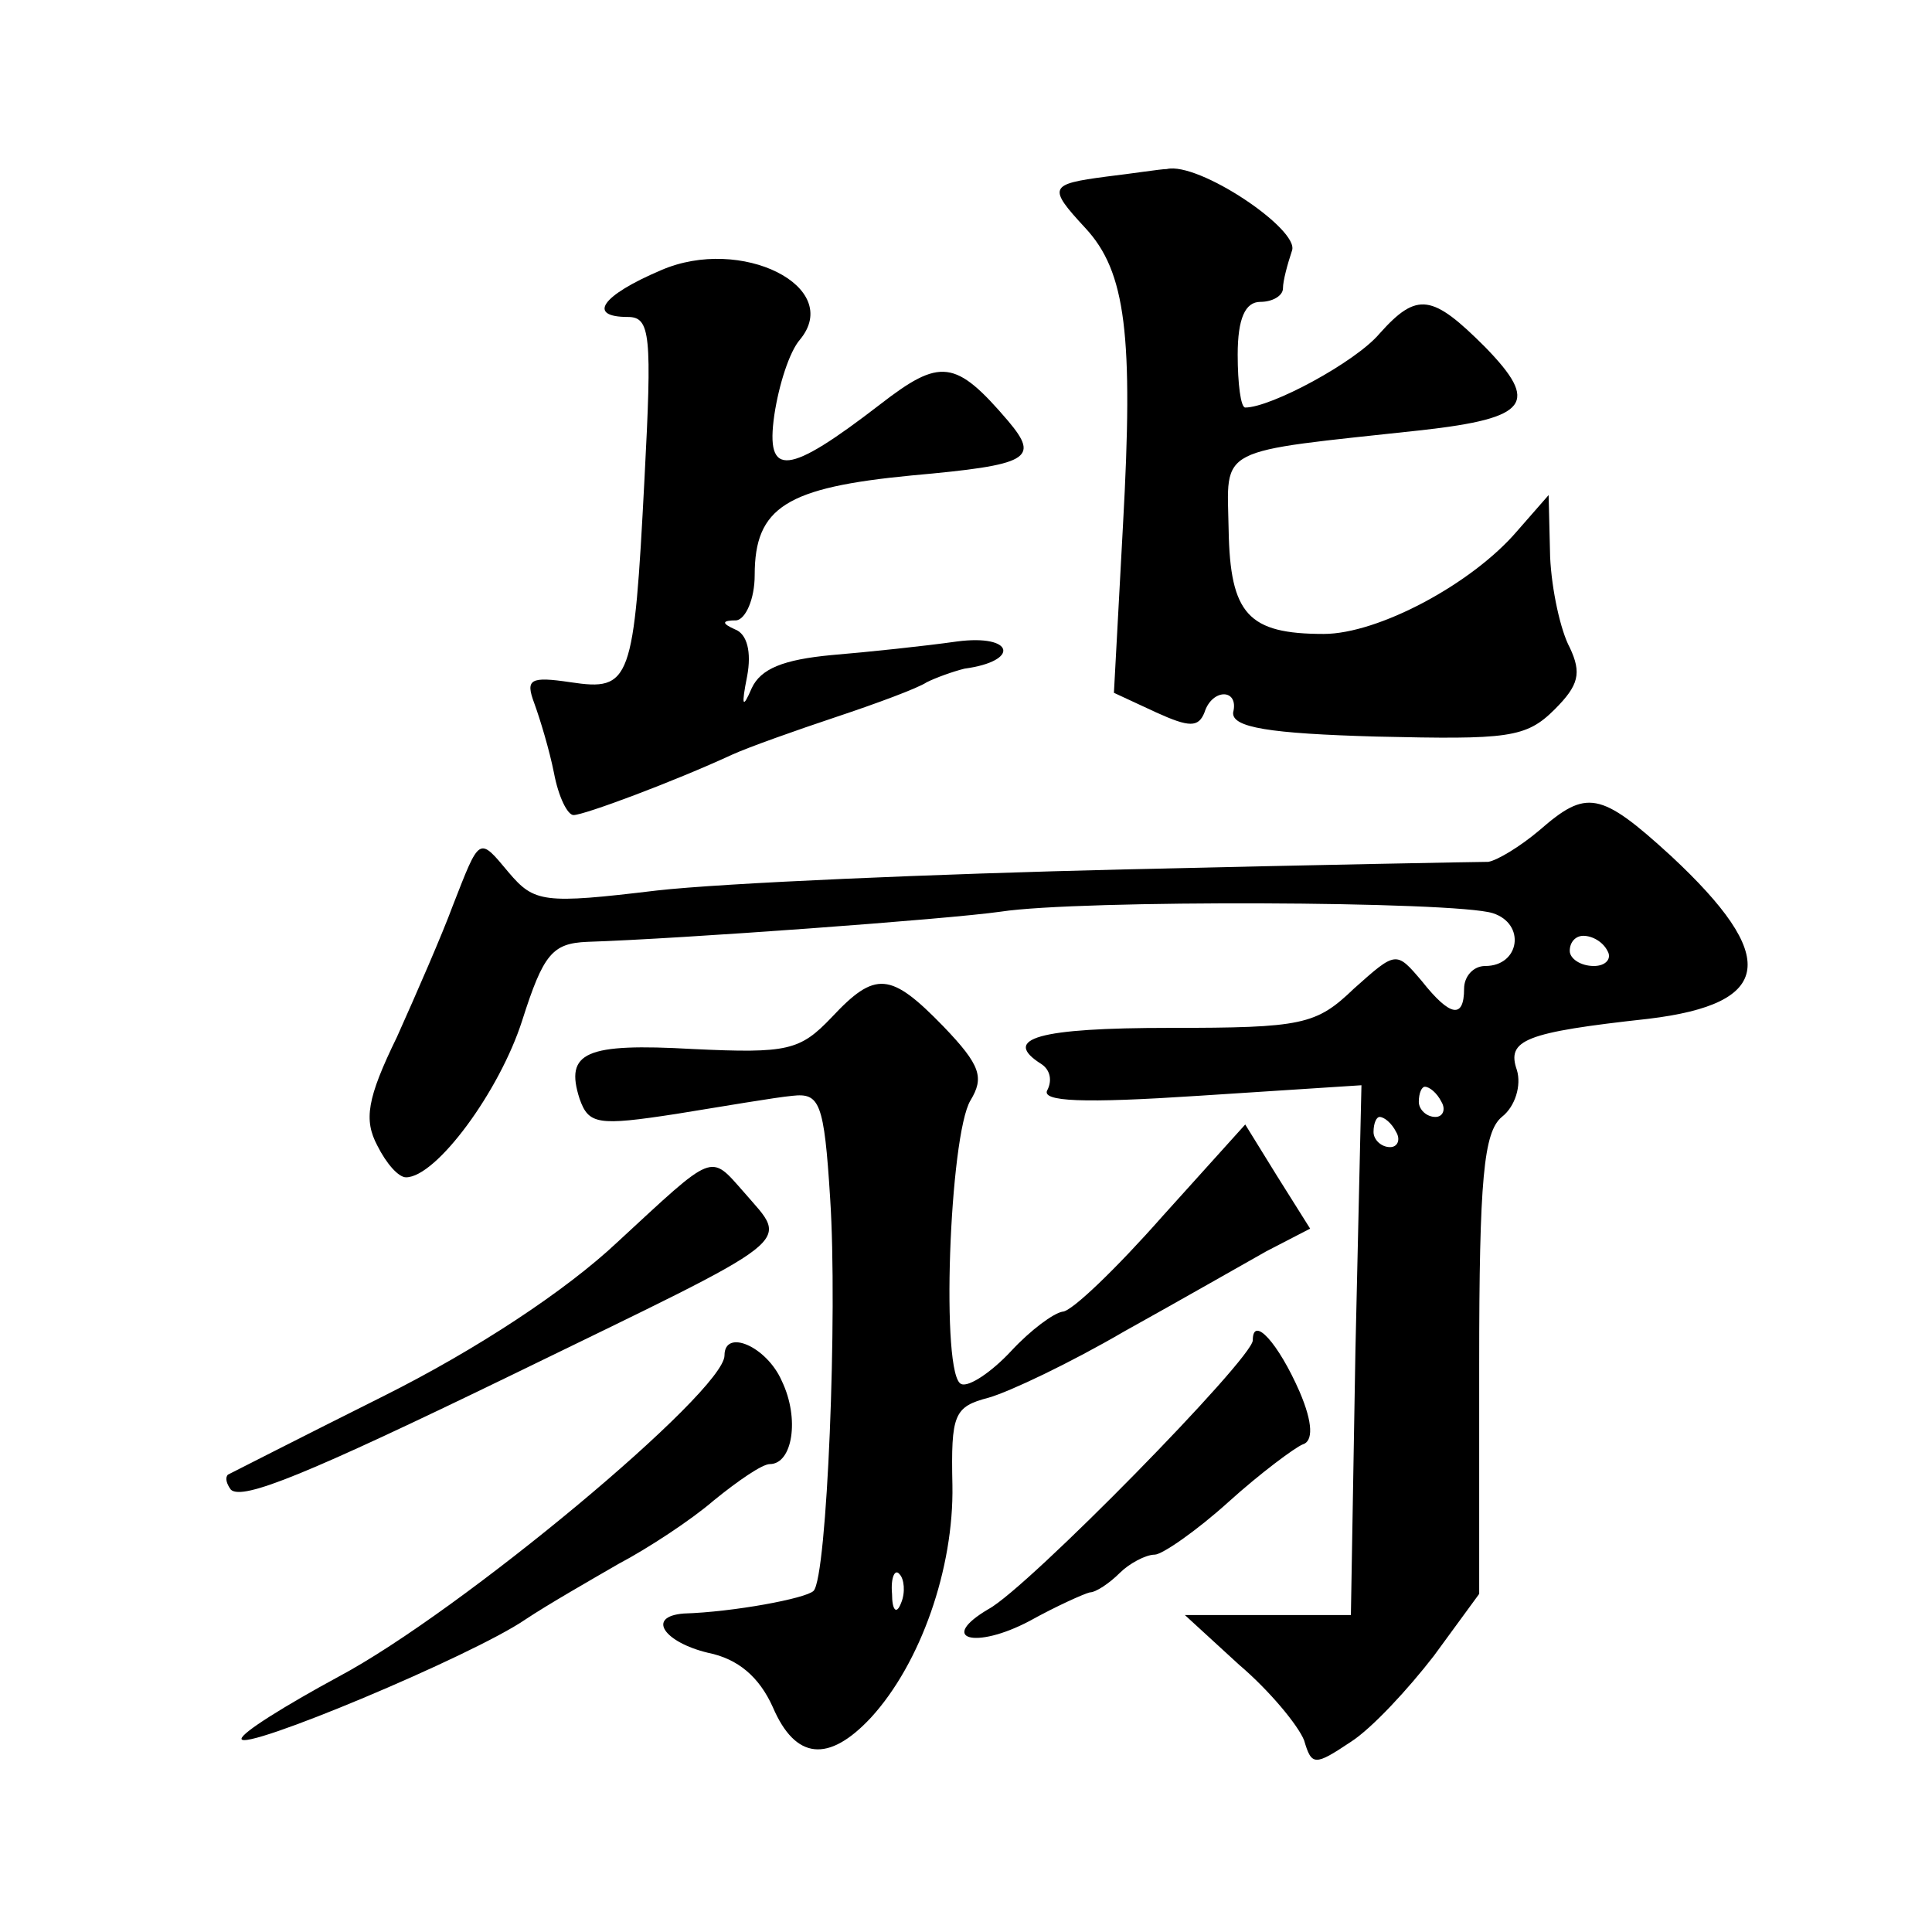<?xml version="1.0" standalone="no"?>
<!DOCTYPE svg PUBLIC "-//W3C//DTD SVG 20010904//EN"
 "http://www.w3.org/TR/2001/REC-SVG-20010904/DTD/svg10.dtd">
<svg version="1.0" xmlns="http://www.w3.org/2000/svg"
 width="128pt" height="128pt" viewBox="0 0 128 128"
 preserveAspectRatio="xMidYMid meet">
<g transform="translate(0,128) scale(0.1,-0.1)"
fill="#0" stroke="none">
<path d="M733 1163 c-38 -5 -39 -7 -14 -34 27 -29 32 -71 25 -197 l-6 -111 28 -13
c22 -10 28 -10 32 0 5 16 23 16 19 0 -1 -10 24 -14 95 -16 87 -2 99 -1 118 18 16
16 18 24 10 41 -6 11 -12 38 -13 60 l-1 41 -21 -24 c-30 -35 -92 -68 -128 -68 -50
0 -62 13 -63 69 -1 56 -10 51 128 66 71 8 78 18 42 55 -35 35 -45 37 -70 9 -16
-19 -72 -49 -89 -49 -3 0 -5 16 -5 35 0 24 5 35 15 35 8 0 15 4 15 9 0 5 3 16 6
25 5 14 -62 59 -83 54 -4 0 -23 -3 -40 -5z M438 1101 c-40 -17 -49 -31 -22 -31
15 0 16 -12 11 -107 -7 -135 -9 -141 -49 -135 -27 4 -30 2 -24 -14 4 -11 10 -31
13 -46 3 -16 9 -28 13 -28 7 0 66 22 105 40 11 5 42 16 69 25 27 9 54 19 60 23
6 3 17 7 25 9 37 5 33 23 -5 18 -21 -3 -59 -7 -83 -9 -32 -3 -47 -9 -53 -22 -6
-14 -7 -12 -3 8 3 16 0 28 -8 31 -9 4 -9 6 1 6 6 1 12 14 12 30 0 45 21 58 104
66 78 7 85 11 64 36 -35 41 -45 42 -85 11 -61 -47 -76 -49 -70 -7 3 20 10 42 17
50 29 35 -39 69 -92 46z M1020 730 c-13 -11 -28 -20 -34 -21 -6 0 -114 -2 -241
-5 -126 -3 -266 -9 -310 -14 -75 -9 -81 -8 -98 12 -20 24 -19 24 -37 -22 -7 -19
-24 -58 -37 -87 -20 -41 -22 -55 -13 -72 6 -12 14 -21 19 -21 20 0 62 57 77 104
14 44 20 51 43 52 62 2 239 15 274 20 52 8 301 7 326 -1 22 -7 18 -35 -5 -35 -8
0 -14 -7 -14 -15 0 -20 -9 -19 -28 5 -17 20 -17 20 -45 -5 -25 -24 -34 -26 -122
-26 -87 0 -112 -7 -85 -24 6 -4 7 -11 4 -17 -5 -8 24 -9 100 -4 l108 7 -4 -176
-3 -175 -55 0 -55 0 36 -33 c20 -17 39 -40 43 -50 5 -17 7 -17 31 -1 14 9 38 35
55 57 l30 41 0 152 c0 123 3 154 15 164 9 7 13 21 10 31 -7 20 5 25 87 34 83 10
87 41 15 108 -47 43 -56 44 -87 17z m45 -80 c3 -5 -1 -10 -9 -10 -9 0 -16 5 -16
10 0 6 4 10 9 10 6 0 13 -4 16 -10z m-110 -100 c3 -5 1 -10 -4 -10 -6 0 -11 5 -11
10 0 6 2 10 4 10 3 0 8 -4 11 -10z m-30 -20 c3 -5 1 -10 -4 -10 -6 0 -11 5 -11
10 0 6 2 10 4 10 3 0 8 -4 11 -10z M551 606 c-21 -22 -29 -24 -92 -21 -71 4 -85
-2 -75 -33 6 -17 12 -18 64 -10 31 5 66 11 77 12 18 2 21 -4 25 -68 5 -76 -2 -251
-11 -260 -5 -5 -53 -14 -86 -15 -25 -2 -13 -19 16 -26 20 -4 34 -16 43 -36 15 -35
37 -37 65 -7 33 36 55 99 54 154 -1 47 1 52 24 58 14 4 54 23 90 44 36 20 78 44
94 53 l29 15 -22 35 -21 34 -55 -61 c-30 -34 -60 -63 -66 -63 -6 -1 -21 -12 -34
-26 -13 -14 -28 -24 -33 -22 -14 4 -8 165 6 188 9 15 7 23 -18 49 -35 36 -45 37
-74 6z m46 -388 c-3 -8 -6 -5 -6 6 -1 11 2 17 5 13 3 -3 4 -12 1 -19z M409 457
c-34 -32 -93 -71 -155 -102 -54 -27 -101 -51 -103 -52 -2 -2 -1 -6 2 -10 8 -7 50
10 186 76 193 94 184 86 154 121 -23 26 -19 27 -84 -33z M830 392 c0 -12 -149 -164
-175 -178 -34 -20 -9 -27 27 -8 18 10 36 18 40 19 4 0 13 6 20 13 6 6 17 12 23
12 5 0 28 16 49 35 21 19 44 36 49 38 7 2 7 14 -2 35 -14 32 -31 51 -31 34z M480
382 c0 -24 -175 -170 -256 -213 -35 -19 -64 -37 -64 -41 0 -9 153 55 188 79 15
10 43 26 62 37 19 10 48 29 63 42 16 13 32 24 37 24 15 0 20 30 8 55 -10 23 -38
35 -38 17z"/>
</g>
</svg>
